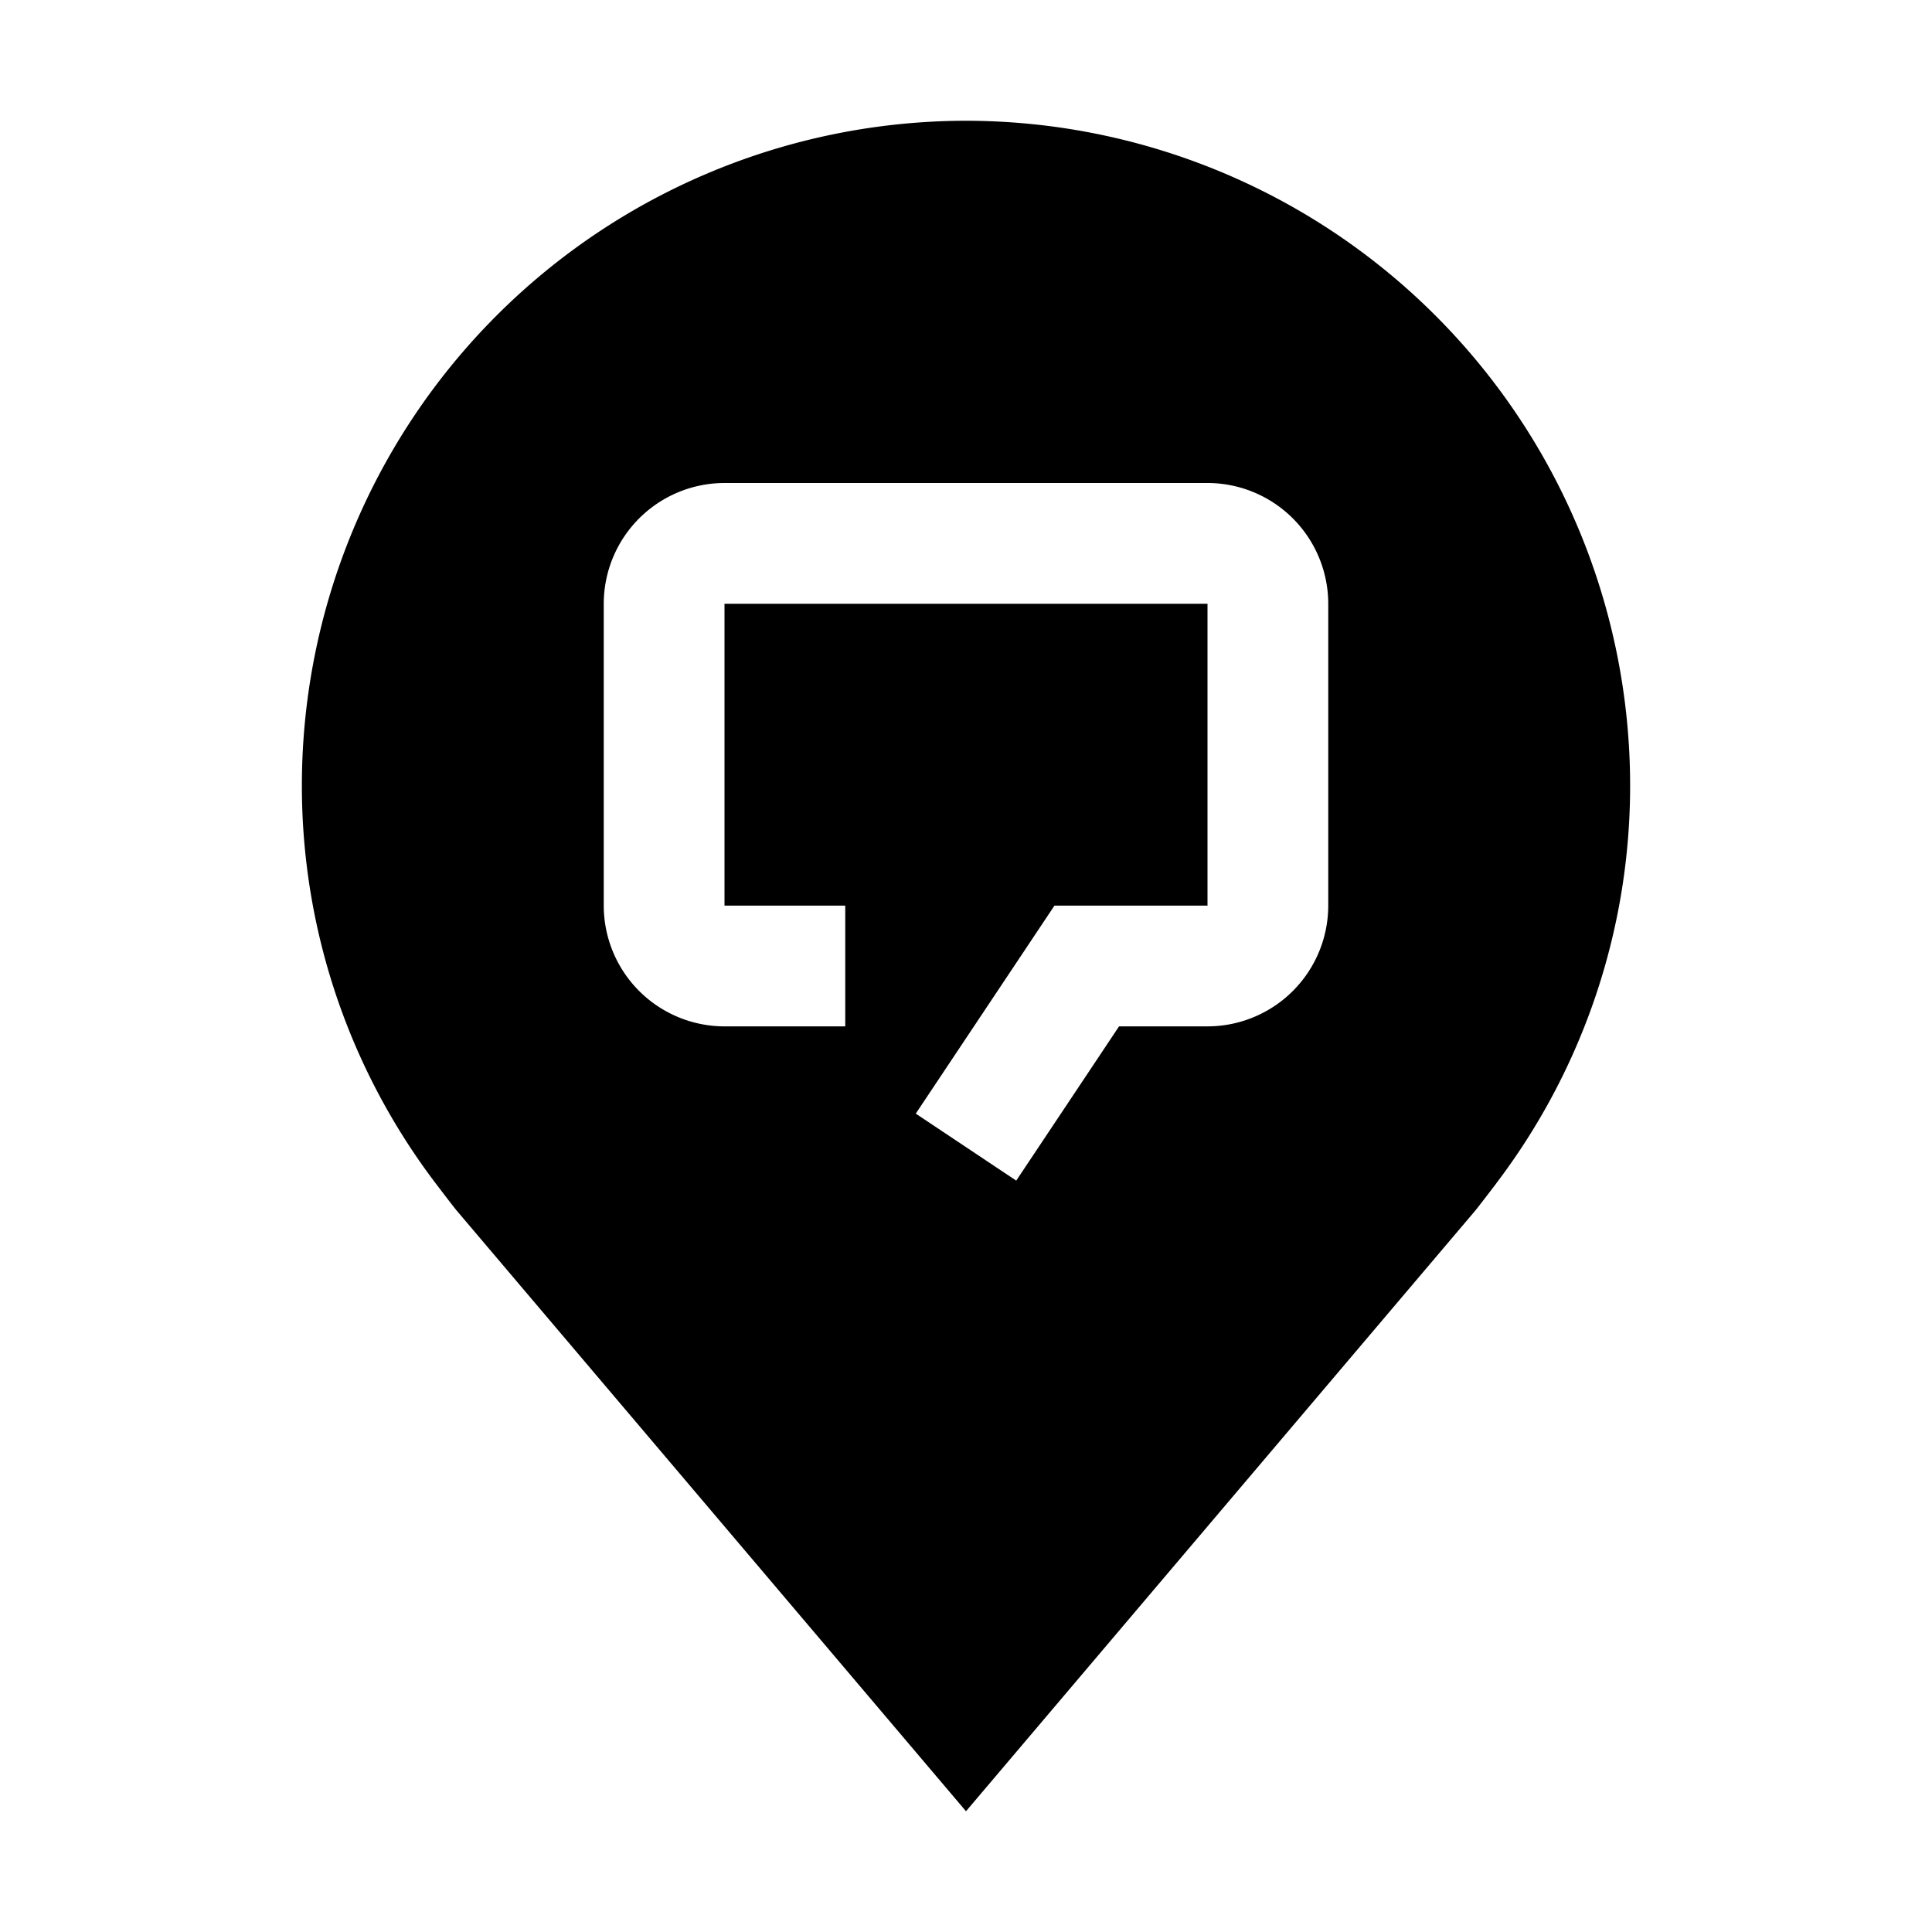 <?xml version="1.0" encoding="utf-8"?>
<!-- Generator: www.svgicons.com -->
<svg xmlns="http://www.w3.org/2000/svg" width="800" height="800" viewBox="0 0 32 32">
<path fill="none" d="m16.832 19.555l-1.664-1.11L17.465 15H20v-5h-8v5h2v2h-2a2.002 2.002 0 0 1-2-2v-5a2.002 2.002 0 0 1 2-2h8a2.002 2.002 0 0 1 2 2v5a2.002 2.002 0 0 1-2 2h-1.465Z"/><path fill="currentColor" d="M16 2A11.013 11.013 0 0 0 5 13a10.889 10.889 0 0 0 2.216 6.6s.3.395.349.452L16 30l8.439-9.953c.044-.053.345-.447.345-.447l.001-.003A10.885 10.885 0 0 0 27 13A11.013 11.013 0 0 0 16 2m6 13a2.002 2.002 0 0 1-2 2h-1.465l-1.703 2.555l-1.664-1.11L17.465 15H20v-5h-8v5h2v2h-2a2.002 2.002 0 0 1-2-2v-5a2.002 2.002 0 0 1 2-2h8a2.002 2.002 0 0 1 2 2Z"/>
</svg>